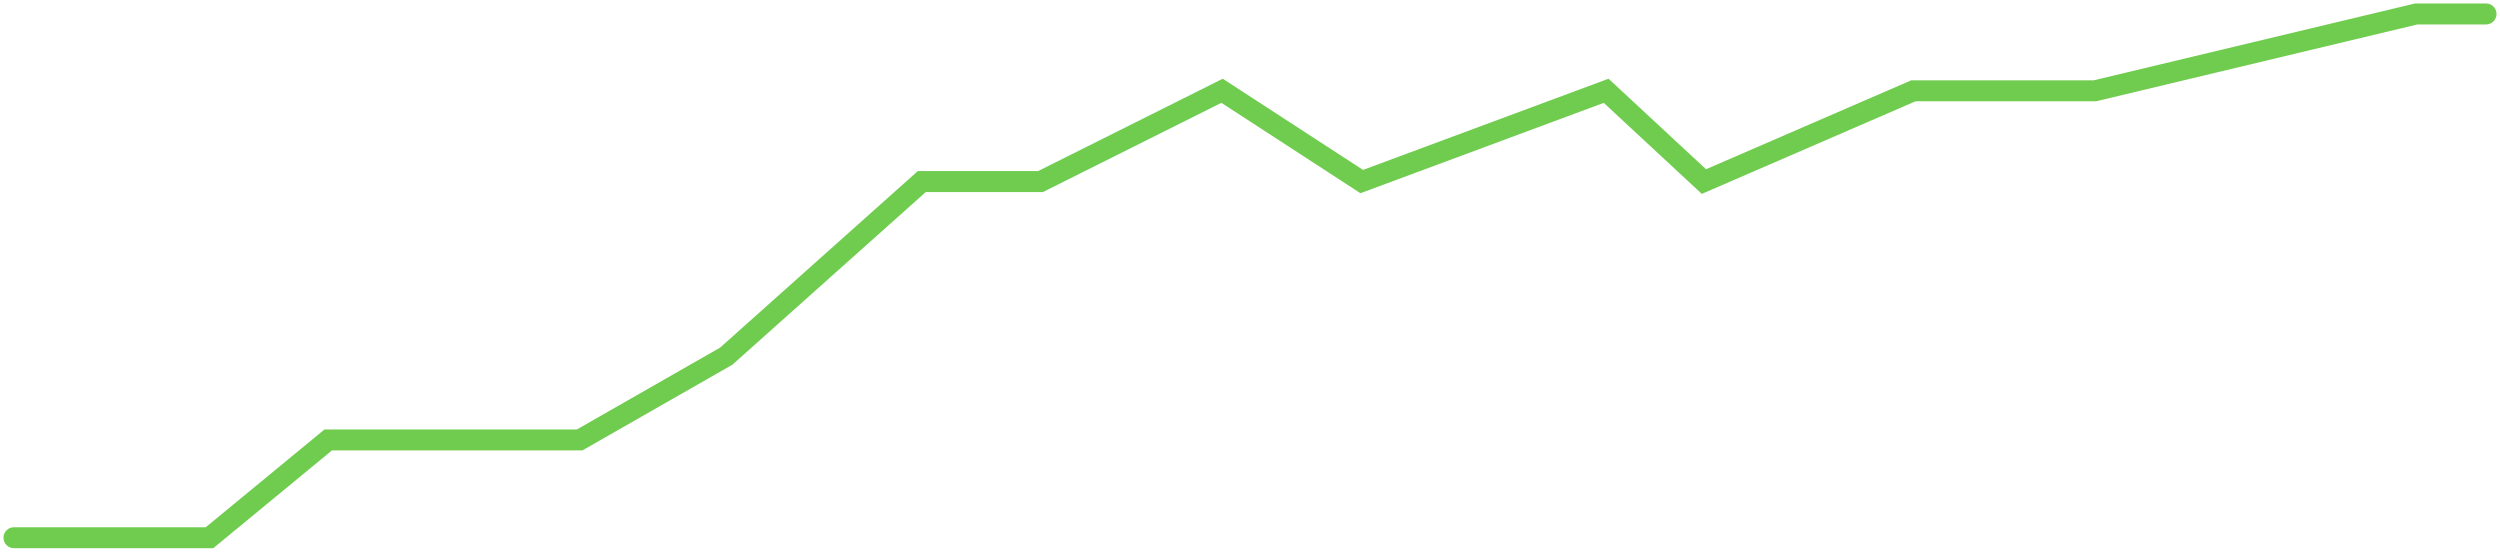 <svg width="179" height="40" viewBox="0 0 179 40" fill="none" xmlns="http://www.w3.org/2000/svg">
<path d="M1 38.5H15L23.5 31.5H41.5L52 25.5L66 13H74.5L87.5 6.5L97.5 13L115 6.5L122 13L137 6.5H150L173 1H178" stroke="#70CC4F" stroke-width="1.5" stroke-linecap="round"/>
</svg>

